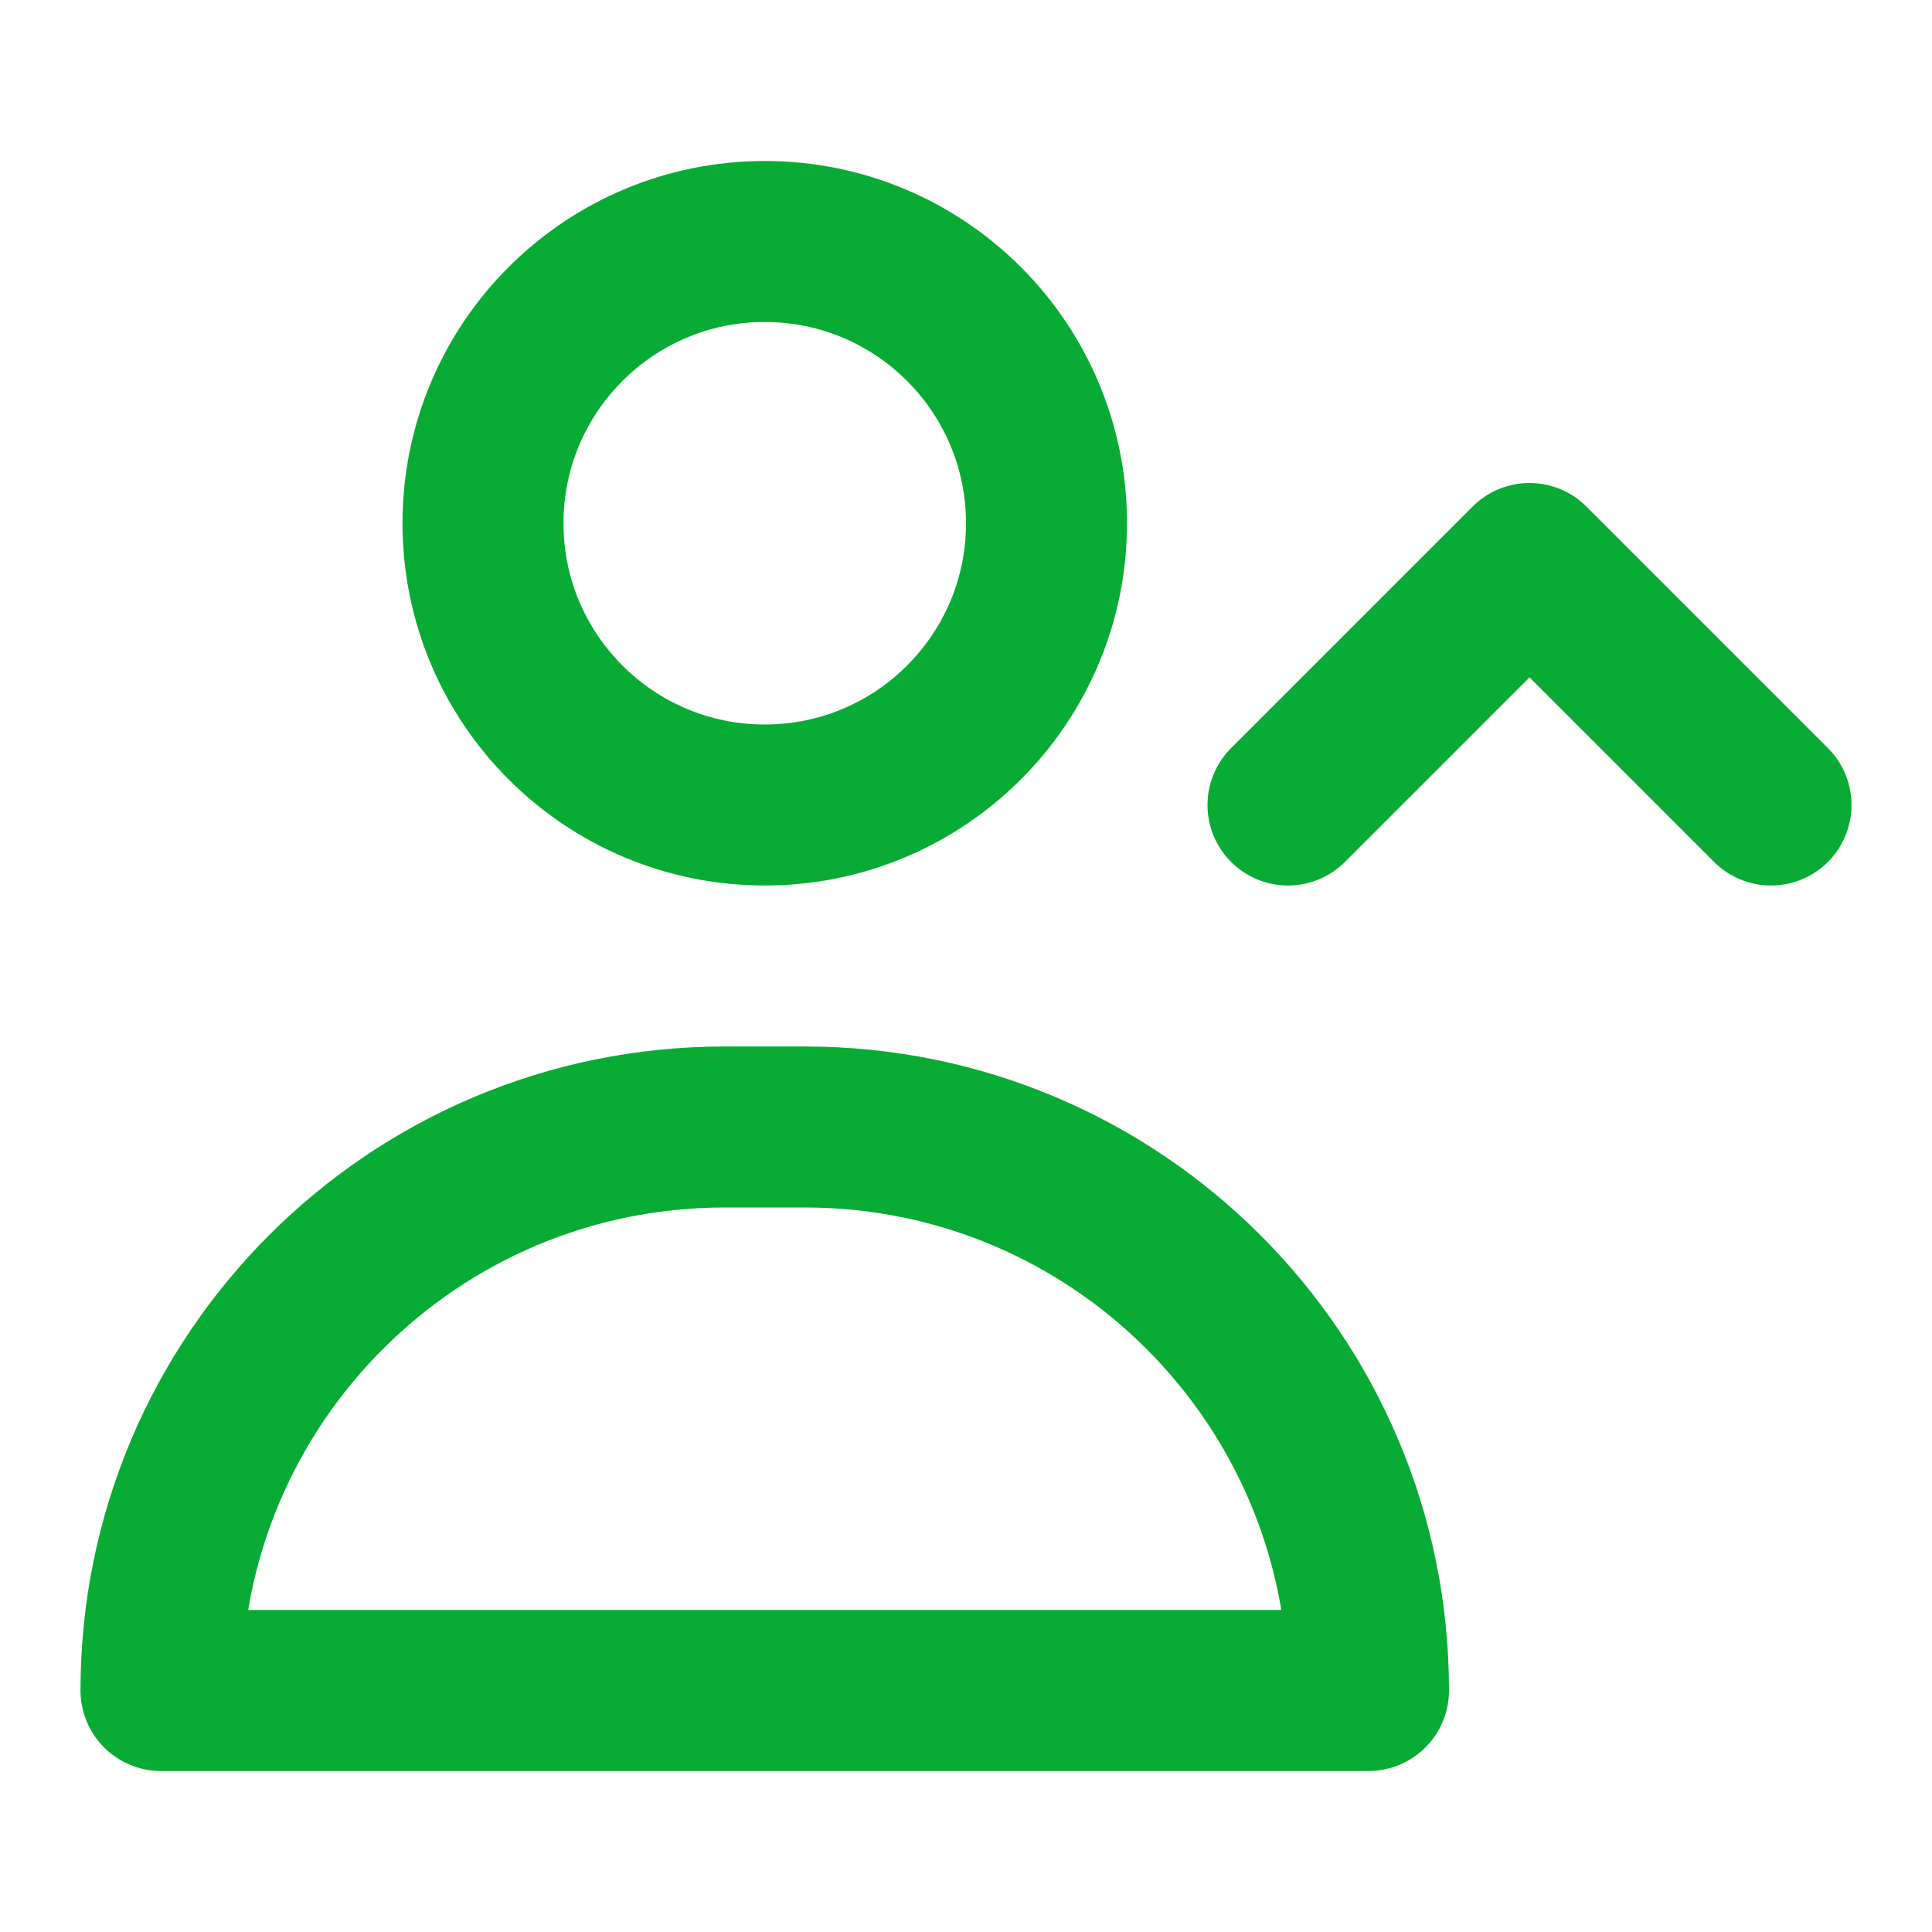 <svg width="24" height="24" viewBox="0 0 24 24" fill="none" xmlns="http://www.w3.org/2000/svg">
<path d="M9.5 10C11.433 10 13 8.433 13 6.5C13 4.567 11.433 3 9.5 3C7.567 3 6 4.567 6 6.5C6 8.433 7.567 10 9.5 10Z" stroke="#08AC34" stroke-width="2" stroke-linecap="round" stroke-linejoin="round"/>
<path d="M16 10L19 7L22 10" stroke="#08AC34" stroke-width="2" stroke-linecap="round" stroke-linejoin="round"/>
<path d="M10 14H9C5.134 14 2 17.134 2 21H17C17 17.134 13.866 14 10 14Z" stroke="#08AC34" stroke-width="2" stroke-linecap="round" stroke-linejoin="round"/>
</svg>
